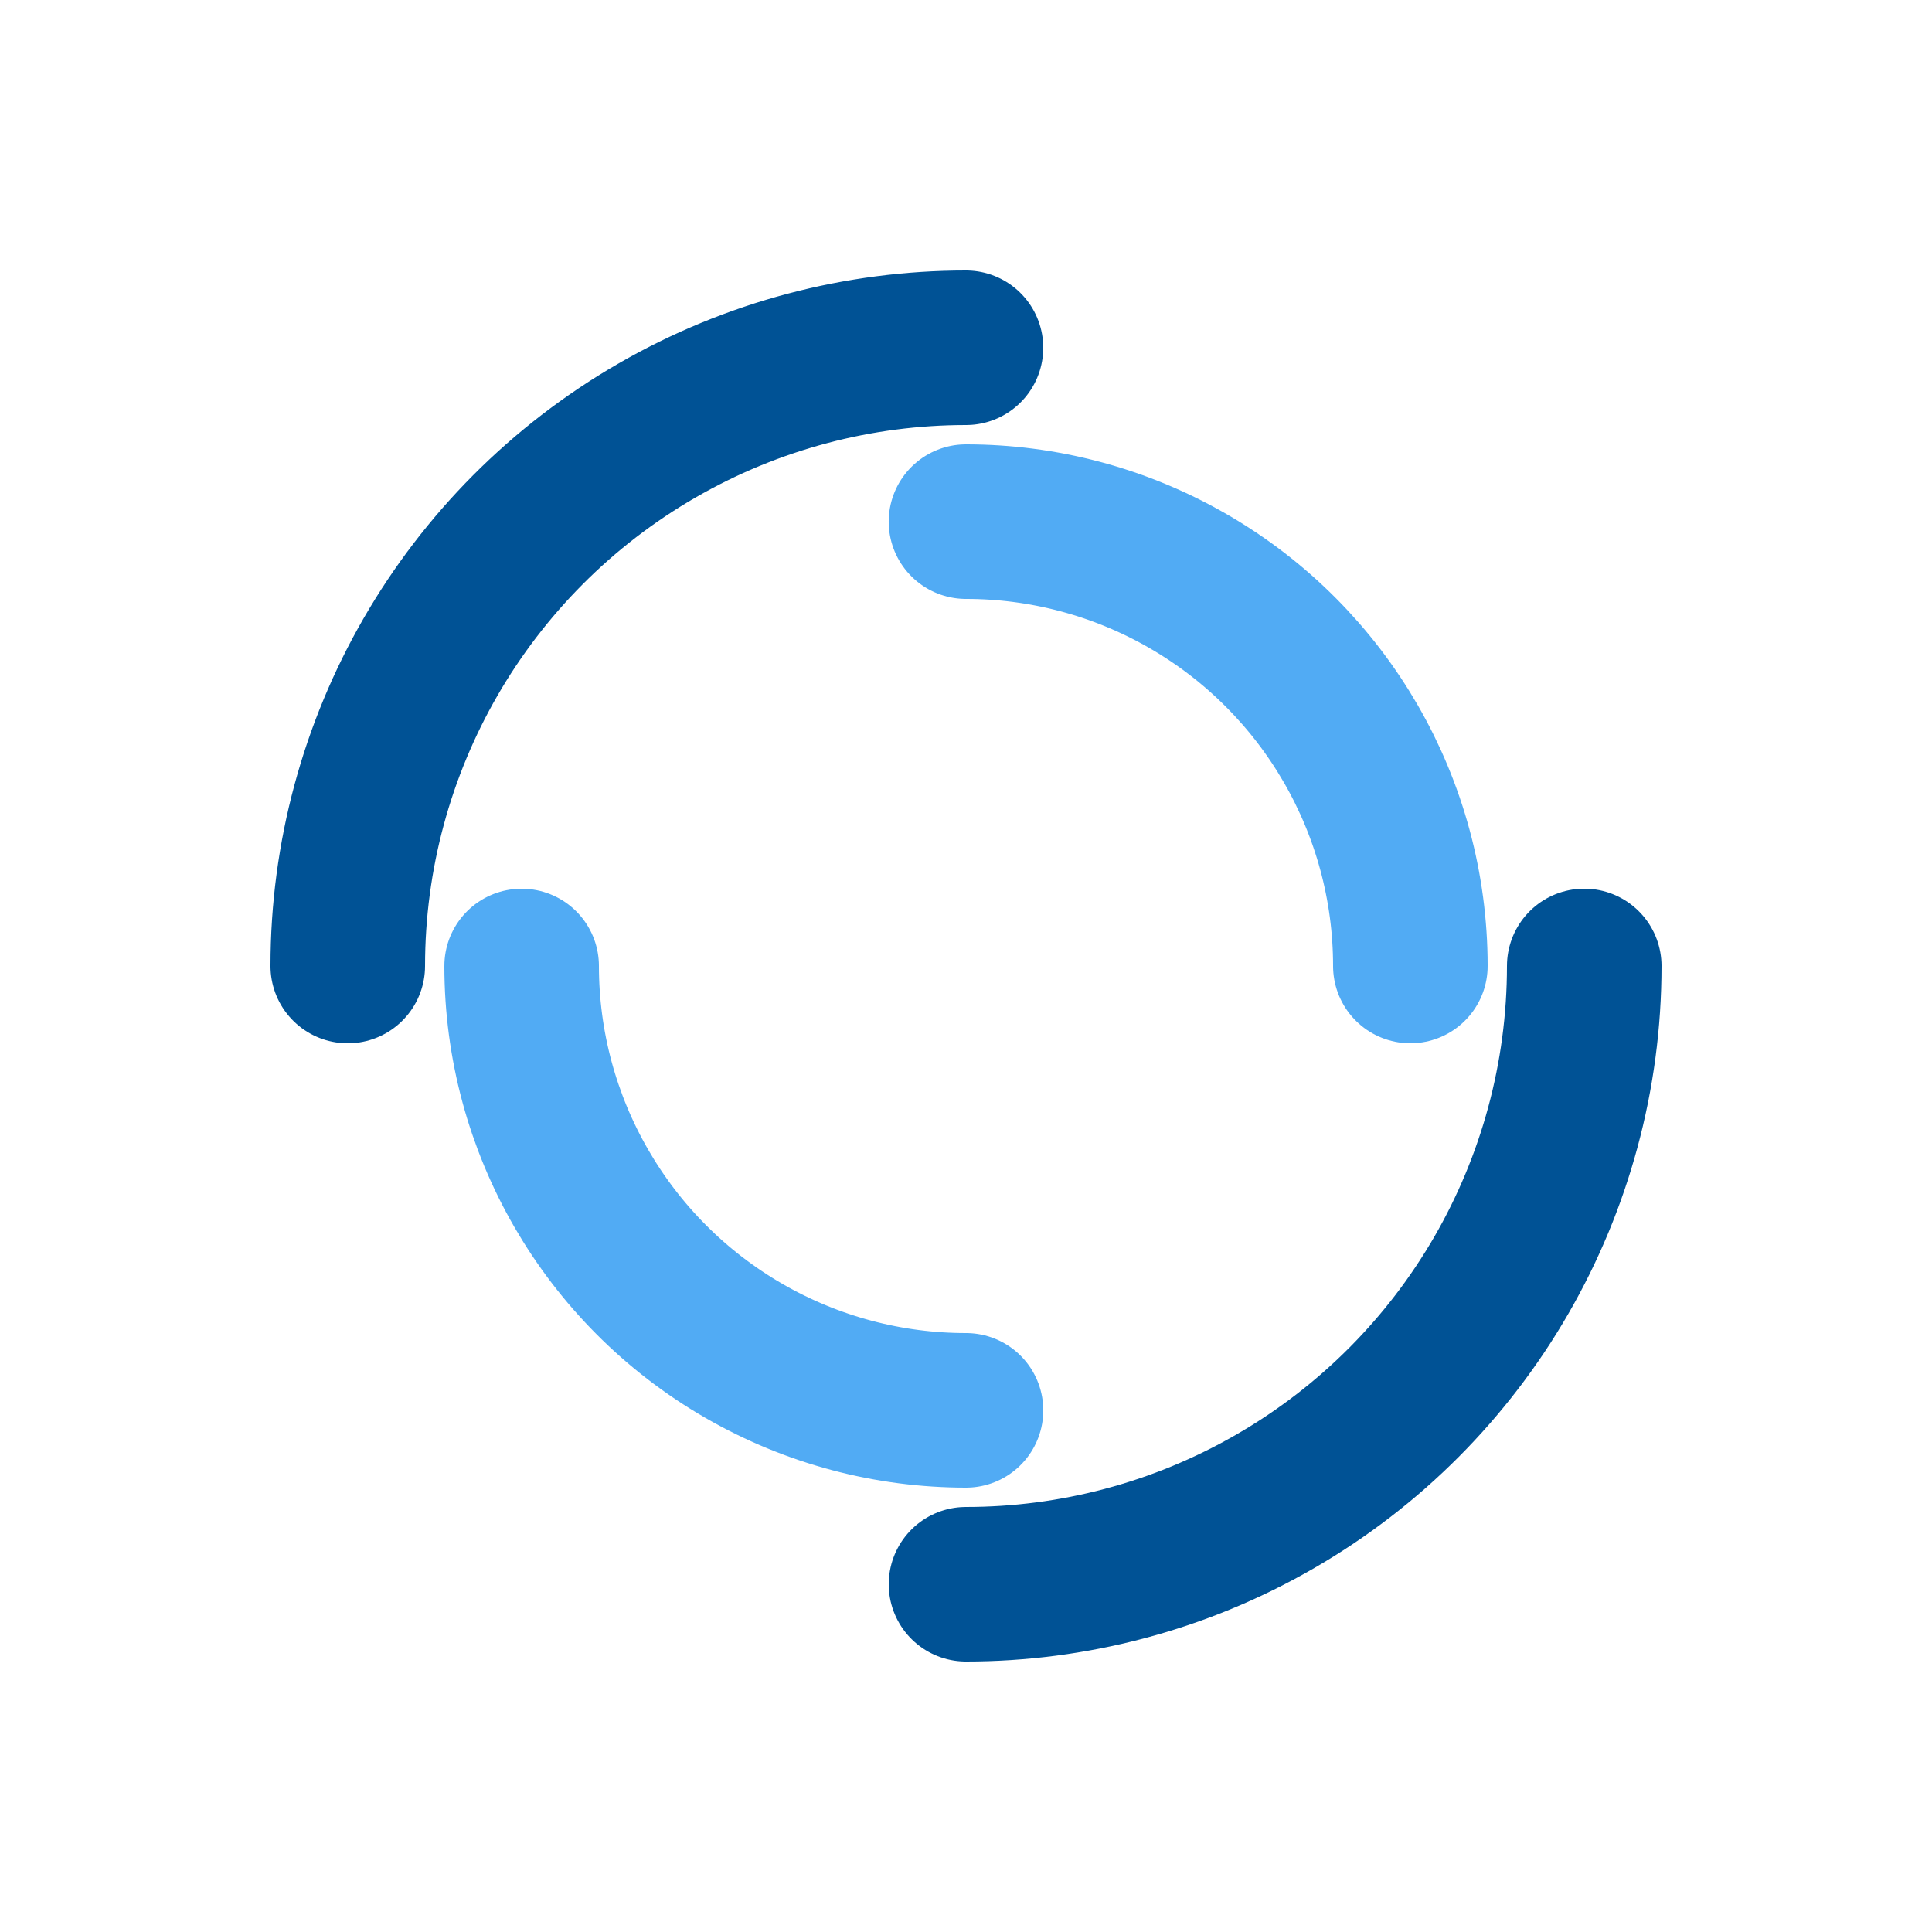 <svg xmlns="http://www.w3.org/2000/svg" viewBox="0 0 100 100" preserveAspectRatio="xMidYMid" width="200" height="200" style="shape-rendering: auto; display: block; background: transparent;">
    <g>
        <circle stroke-linecap="round" fill="none" stroke-dasharray="50.265 50.265" stroke="#005295" stroke-width="8" r="32" cy="50" cx="50">
            <animateTransform values="0 50 50;360 50 50" keyTimes="0;1" repeatCount="indefinite" dur="1.667s" type="rotate" attributeName="transform"></animateTransform>
        </circle>
        <circle stroke-linecap="round" fill="none" stroke-dashoffset="36.128" stroke-dasharray="36.128 36.128" stroke="#51ABF4" stroke-width="8" r="23" cy="50" cx="50">
            <animateTransform values="0 50 50;-360 50 50" keyTimes="0;1" repeatCount="indefinite" dur="1.667s" type="rotate" attributeName="transform"></animateTransform>
        </circle>
    </g>
</svg>
